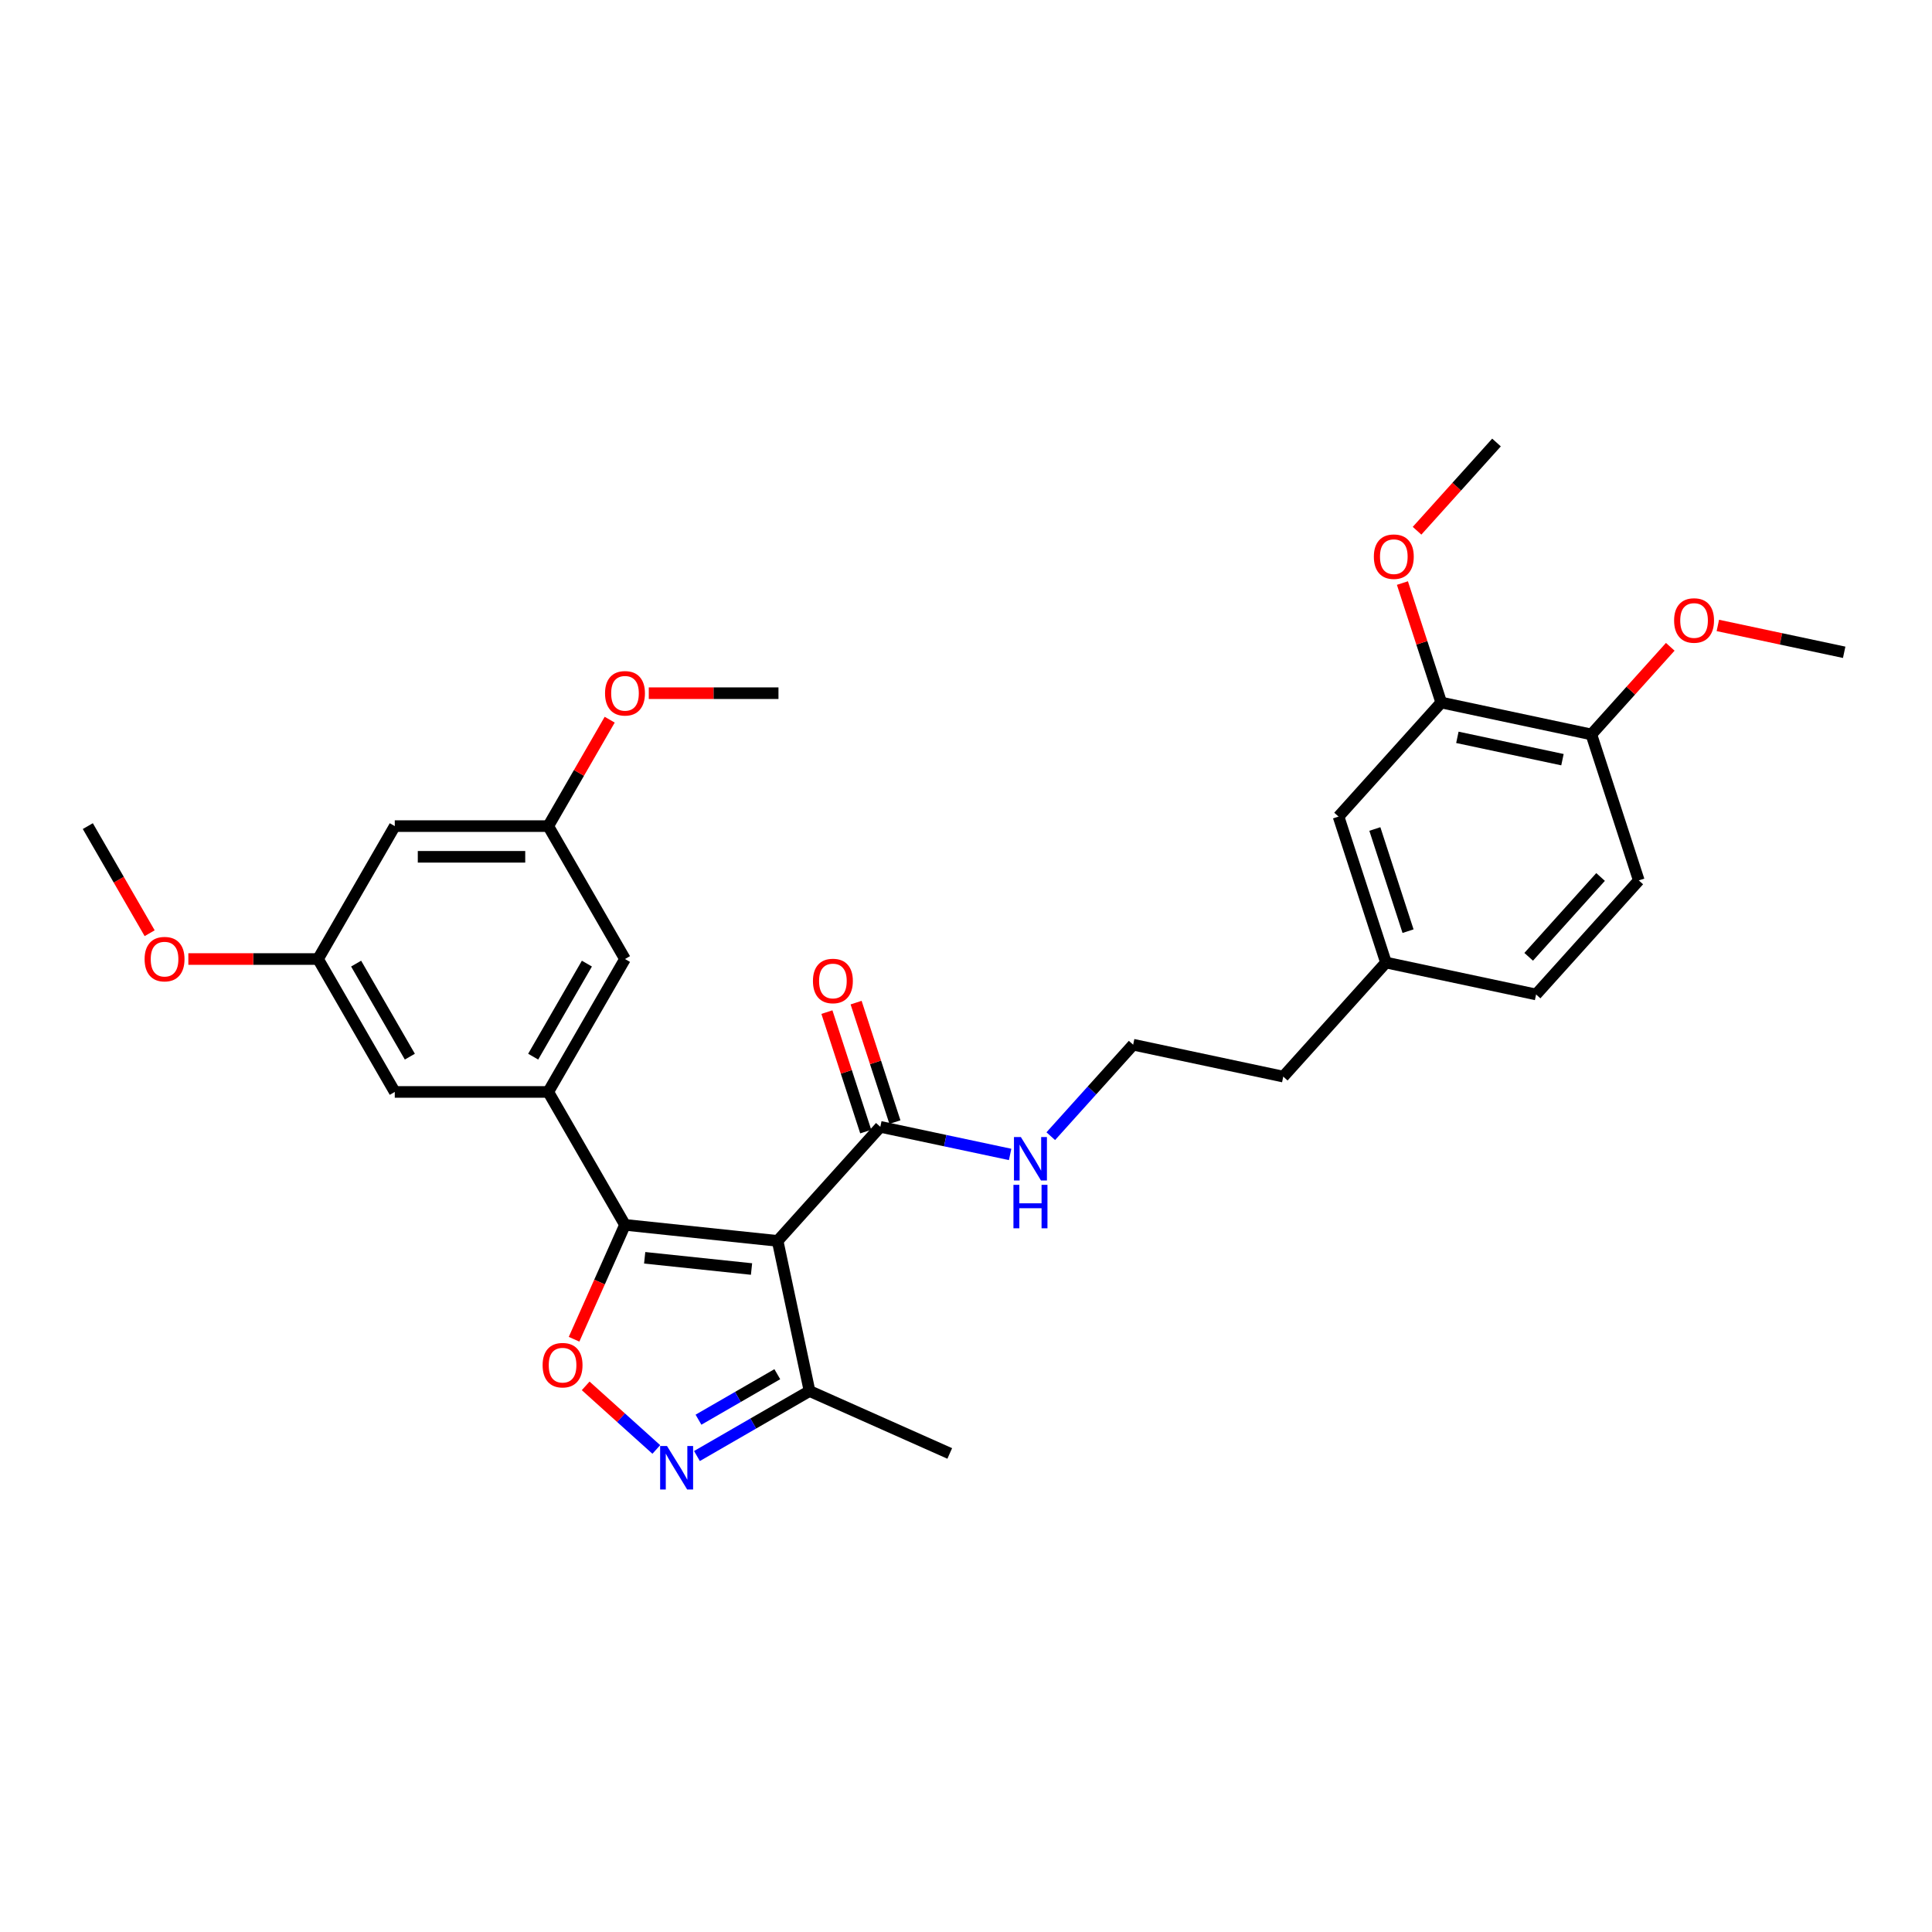 <?xml version='1.0' encoding='iso-8859-1'?>
<svg version='1.1' baseProfile='full'
              xmlns='http://www.w3.org/2000/svg'
                      xmlns:rdkit='http://www.rdkit.org/xml'
                      xmlns:xlink='http://www.w3.org/1999/xlink'
                  xml:space='preserve'
width='1000px' height='1000px' viewBox='0 0 1000 1000'>
<!-- END OF HEADER -->
<rect style='opacity:1.0;fill:#FFFFFF;stroke:none' width='1000' height='1000' x='0' y='0'> </rect>
<path class='bond-0' d='M 455.655,583.252 L 489.248,590.393' style='fill:none;fill-rule:evenodd;stroke:#000000;stroke-width:6px;stroke-linecap:butt;stroke-linejoin:miter;stroke-opacity:1' />
<path class='bond-0' d='M 489.248,590.393 L 522.841,597.533' style='fill:none;fill-rule:evenodd;stroke:#0000FF;stroke-width:6px;stroke-linecap:butt;stroke-linejoin:miter;stroke-opacity:1' />
<path class='bond-1' d='M 463.21,580.797 L 453.163,549.877' style='fill:none;fill-rule:evenodd;stroke:#000000;stroke-width:6px;stroke-linecap:butt;stroke-linejoin:miter;stroke-opacity:1' />
<path class='bond-1' d='M 453.163,549.877 L 443.117,518.957' style='fill:none;fill-rule:evenodd;stroke:#FF0000;stroke-width:6px;stroke-linecap:butt;stroke-linejoin:miter;stroke-opacity:1' />
<path class='bond-1' d='M 448.1,585.707 L 438.053,554.787' style='fill:none;fill-rule:evenodd;stroke:#000000;stroke-width:6px;stroke-linecap:butt;stroke-linejoin:miter;stroke-opacity:1' />
<path class='bond-1' d='M 438.053,554.787 L 428.006,523.866' style='fill:none;fill-rule:evenodd;stroke:#FF0000;stroke-width:6px;stroke-linecap:butt;stroke-linejoin:miter;stroke-opacity:1' />
<path class='bond-2' d='M 455.655,583.252 L 402.499,642.288' style='fill:none;fill-rule:evenodd;stroke:#000000;stroke-width:6px;stroke-linecap:butt;stroke-linejoin:miter;stroke-opacity:1' />
<path class='bond-3' d='M 543.877,588.087 L 565.196,564.41' style='fill:none;fill-rule:evenodd;stroke:#0000FF;stroke-width:6px;stroke-linecap:butt;stroke-linejoin:miter;stroke-opacity:1' />
<path class='bond-3' d='M 565.196,564.41 L 586.515,540.733' style='fill:none;fill-rule:evenodd;stroke:#000000;stroke-width:6px;stroke-linecap:butt;stroke-linejoin:miter;stroke-opacity:1' />
<path class='bond-4' d='M 323.494,633.984 L 402.499,642.288' style='fill:none;fill-rule:evenodd;stroke:#000000;stroke-width:6px;stroke-linecap:butt;stroke-linejoin:miter;stroke-opacity:1' />
<path class='bond-4' d='M 333.684,651.03 L 388.988,656.843' style='fill:none;fill-rule:evenodd;stroke:#000000;stroke-width:6px;stroke-linecap:butt;stroke-linejoin:miter;stroke-opacity:1' />
<path class='bond-5' d='M 323.494,633.984 L 310.313,663.589' style='fill:none;fill-rule:evenodd;stroke:#000000;stroke-width:6px;stroke-linecap:butt;stroke-linejoin:miter;stroke-opacity:1' />
<path class='bond-5' d='M 310.313,663.589 L 297.132,693.194' style='fill:none;fill-rule:evenodd;stroke:#FF0000;stroke-width:6px;stroke-linecap:butt;stroke-linejoin:miter;stroke-opacity:1' />
<path class='bond-6' d='M 323.494,633.984 L 283.774,565.187' style='fill:none;fill-rule:evenodd;stroke:#000000;stroke-width:6px;stroke-linecap:butt;stroke-linejoin:miter;stroke-opacity:1' />
<path class='bond-7' d='M 402.499,642.288 L 419.016,719.992' style='fill:none;fill-rule:evenodd;stroke:#000000;stroke-width:6px;stroke-linecap:butt;stroke-linejoin:miter;stroke-opacity:1' />
<path class='bond-8' d='M 419.016,719.992 L 389.876,736.815' style='fill:none;fill-rule:evenodd;stroke:#000000;stroke-width:6px;stroke-linecap:butt;stroke-linejoin:miter;stroke-opacity:1' />
<path class='bond-8' d='M 389.876,736.815 L 360.737,753.639' style='fill:none;fill-rule:evenodd;stroke:#0000FF;stroke-width:6px;stroke-linecap:butt;stroke-linejoin:miter;stroke-opacity:1' />
<path class='bond-8' d='M 402.33,711.279 L 381.932,723.056' style='fill:none;fill-rule:evenodd;stroke:#000000;stroke-width:6px;stroke-linecap:butt;stroke-linejoin:miter;stroke-opacity:1' />
<path class='bond-8' d='M 381.932,723.056 L 361.534,734.833' style='fill:none;fill-rule:evenodd;stroke:#0000FF;stroke-width:6px;stroke-linecap:butt;stroke-linejoin:miter;stroke-opacity:1' />
<path class='bond-9' d='M 419.016,719.992 L 491.588,752.303' style='fill:none;fill-rule:evenodd;stroke:#000000;stroke-width:6px;stroke-linecap:butt;stroke-linejoin:miter;stroke-opacity:1' />
<path class='bond-10' d='M 339.701,750.241 L 321.422,733.783' style='fill:none;fill-rule:evenodd;stroke:#0000FF;stroke-width:6px;stroke-linecap:butt;stroke-linejoin:miter;stroke-opacity:1' />
<path class='bond-10' d='M 321.422,733.783 L 303.143,717.324' style='fill:none;fill-rule:evenodd;stroke:#FF0000;stroke-width:6px;stroke-linecap:butt;stroke-linejoin:miter;stroke-opacity:1' />
<path class='bond-11' d='M 323.494,496.39 L 283.774,565.187' style='fill:none;fill-rule:evenodd;stroke:#000000;stroke-width:6px;stroke-linecap:butt;stroke-linejoin:miter;stroke-opacity:1' />
<path class='bond-11' d='M 303.777,498.765 L 275.973,546.923' style='fill:none;fill-rule:evenodd;stroke:#000000;stroke-width:6px;stroke-linecap:butt;stroke-linejoin:miter;stroke-opacity:1' />
<path class='bond-12' d='M 323.494,496.39 L 283.774,427.593' style='fill:none;fill-rule:evenodd;stroke:#000000;stroke-width:6px;stroke-linecap:butt;stroke-linejoin:miter;stroke-opacity:1' />
<path class='bond-13' d='M 283.774,565.187 L 204.334,565.187' style='fill:none;fill-rule:evenodd;stroke:#000000;stroke-width:6px;stroke-linecap:butt;stroke-linejoin:miter;stroke-opacity:1' />
<path class='bond-14' d='M 204.334,565.187 L 164.614,496.39' style='fill:none;fill-rule:evenodd;stroke:#000000;stroke-width:6px;stroke-linecap:butt;stroke-linejoin:miter;stroke-opacity:1' />
<path class='bond-14' d='M 212.136,546.923 L 184.332,498.765' style='fill:none;fill-rule:evenodd;stroke:#000000;stroke-width:6px;stroke-linecap:butt;stroke-linejoin:miter;stroke-opacity:1' />
<path class='bond-15' d='M 164.614,496.39 L 204.334,427.593' style='fill:none;fill-rule:evenodd;stroke:#000000;stroke-width:6px;stroke-linecap:butt;stroke-linejoin:miter;stroke-opacity:1' />
<path class='bond-16' d='M 164.614,496.39 L 131.051,496.39' style='fill:none;fill-rule:evenodd;stroke:#000000;stroke-width:6px;stroke-linecap:butt;stroke-linejoin:miter;stroke-opacity:1' />
<path class='bond-16' d='M 131.051,496.39 L 97.488,496.39' style='fill:none;fill-rule:evenodd;stroke:#FF0000;stroke-width:6px;stroke-linecap:butt;stroke-linejoin:miter;stroke-opacity:1' />
<path class='bond-17' d='M 204.334,427.593 L 283.774,427.593' style='fill:none;fill-rule:evenodd;stroke:#000000;stroke-width:6px;stroke-linecap:butt;stroke-linejoin:miter;stroke-opacity:1' />
<path class='bond-17' d='M 216.25,443.481 L 271.858,443.481' style='fill:none;fill-rule:evenodd;stroke:#000000;stroke-width:6px;stroke-linecap:butt;stroke-linejoin:miter;stroke-opacity:1' />
<path class='bond-18' d='M 283.774,427.593 L 299.676,400.05' style='fill:none;fill-rule:evenodd;stroke:#000000;stroke-width:6px;stroke-linecap:butt;stroke-linejoin:miter;stroke-opacity:1' />
<path class='bond-18' d='M 299.676,400.05 L 315.578,372.507' style='fill:none;fill-rule:evenodd;stroke:#FF0000;stroke-width:6px;stroke-linecap:butt;stroke-linejoin:miter;stroke-opacity:1' />
<path class='bond-19' d='M 77.46,483.028 L 61.457,455.31' style='fill:none;fill-rule:evenodd;stroke:#FF0000;stroke-width:6px;stroke-linecap:butt;stroke-linejoin:miter;stroke-opacity:1' />
<path class='bond-19' d='M 61.457,455.31 L 45.455,427.593' style='fill:none;fill-rule:evenodd;stroke:#000000;stroke-width:6px;stroke-linecap:butt;stroke-linejoin:miter;stroke-opacity:1' />
<path class='bond-20' d='M 335.808,358.796 L 369.371,358.796' style='fill:none;fill-rule:evenodd;stroke:#FF0000;stroke-width:6px;stroke-linecap:butt;stroke-linejoin:miter;stroke-opacity:1' />
<path class='bond-20' d='M 369.371,358.796 L 402.934,358.796' style='fill:none;fill-rule:evenodd;stroke:#000000;stroke-width:6px;stroke-linecap:butt;stroke-linejoin:miter;stroke-opacity:1' />
<path class='bond-21' d='M 745.982,363.627 L 823.686,380.144' style='fill:none;fill-rule:evenodd;stroke:#000000;stroke-width:6px;stroke-linecap:butt;stroke-linejoin:miter;stroke-opacity:1' />
<path class='bond-21' d='M 754.334,381.645 L 808.727,393.207' style='fill:none;fill-rule:evenodd;stroke:#000000;stroke-width:6px;stroke-linecap:butt;stroke-linejoin:miter;stroke-opacity:1' />
<path class='bond-22' d='M 745.982,363.627 L 692.826,422.662' style='fill:none;fill-rule:evenodd;stroke:#000000;stroke-width:6px;stroke-linecap:butt;stroke-linejoin:miter;stroke-opacity:1' />
<path class='bond-23' d='M 745.982,363.627 L 735.935,332.707' style='fill:none;fill-rule:evenodd;stroke:#000000;stroke-width:6px;stroke-linecap:butt;stroke-linejoin:miter;stroke-opacity:1' />
<path class='bond-23' d='M 735.935,332.707 L 725.889,301.787' style='fill:none;fill-rule:evenodd;stroke:#FF0000;stroke-width:6px;stroke-linecap:butt;stroke-linejoin:miter;stroke-opacity:1' />
<path class='bond-24' d='M 823.686,380.144 L 848.234,455.695' style='fill:none;fill-rule:evenodd;stroke:#000000;stroke-width:6px;stroke-linecap:butt;stroke-linejoin:miter;stroke-opacity:1' />
<path class='bond-25' d='M 823.686,380.144 L 844.107,357.463' style='fill:none;fill-rule:evenodd;stroke:#000000;stroke-width:6px;stroke-linecap:butt;stroke-linejoin:miter;stroke-opacity:1' />
<path class='bond-25' d='M 844.107,357.463 L 864.528,334.783' style='fill:none;fill-rule:evenodd;stroke:#FF0000;stroke-width:6px;stroke-linecap:butt;stroke-linejoin:miter;stroke-opacity:1' />
<path class='bond-26' d='M 692.826,422.662 L 717.374,498.214' style='fill:none;fill-rule:evenodd;stroke:#000000;stroke-width:6px;stroke-linecap:butt;stroke-linejoin:miter;stroke-opacity:1' />
<path class='bond-26' d='M 711.619,429.086 L 728.802,481.972' style='fill:none;fill-rule:evenodd;stroke:#000000;stroke-width:6px;stroke-linecap:butt;stroke-linejoin:miter;stroke-opacity:1' />
<path class='bond-27' d='M 733.464,274.713 L 754.027,251.877' style='fill:none;fill-rule:evenodd;stroke:#FF0000;stroke-width:6px;stroke-linecap:butt;stroke-linejoin:miter;stroke-opacity:1' />
<path class='bond-27' d='M 754.027,251.877 L 774.589,229.04' style='fill:none;fill-rule:evenodd;stroke:#000000;stroke-width:6px;stroke-linecap:butt;stroke-linejoin:miter;stroke-opacity:1' />
<path class='bond-28' d='M 848.234,455.695 L 795.078,514.731' style='fill:none;fill-rule:evenodd;stroke:#000000;stroke-width:6px;stroke-linecap:butt;stroke-linejoin:miter;stroke-opacity:1' />
<path class='bond-28' d='M 828.454,453.92 L 791.245,495.244' style='fill:none;fill-rule:evenodd;stroke:#000000;stroke-width:6px;stroke-linecap:butt;stroke-linejoin:miter;stroke-opacity:1' />
<path class='bond-29' d='M 889.155,323.725 L 921.85,330.675' style='fill:none;fill-rule:evenodd;stroke:#FF0000;stroke-width:6px;stroke-linecap:butt;stroke-linejoin:miter;stroke-opacity:1' />
<path class='bond-29' d='M 921.85,330.675 L 954.545,337.625' style='fill:none;fill-rule:evenodd;stroke:#000000;stroke-width:6px;stroke-linecap:butt;stroke-linejoin:miter;stroke-opacity:1' />
<path class='bond-30' d='M 717.374,498.214 L 664.219,557.25' style='fill:none;fill-rule:evenodd;stroke:#000000;stroke-width:6px;stroke-linecap:butt;stroke-linejoin:miter;stroke-opacity:1' />
<path class='bond-31' d='M 717.374,498.214 L 795.078,514.731' style='fill:none;fill-rule:evenodd;stroke:#000000;stroke-width:6px;stroke-linecap:butt;stroke-linejoin:miter;stroke-opacity:1' />
<path class='bond-32' d='M 664.219,557.25 L 586.515,540.733' style='fill:none;fill-rule:evenodd;stroke:#000000;stroke-width:6px;stroke-linecap:butt;stroke-linejoin:miter;stroke-opacity:1' />
<path  class='atom-1' d='M 528.386 588.52
L 535.758 600.436
Q 536.489 601.612, 537.665 603.741
Q 538.84 605.87, 538.904 605.997
L 538.904 588.52
L 541.891 588.52
L 541.891 611.017
L 538.808 611.017
L 530.896 597.989
Q 529.975 596.464, 528.99 594.716
Q 528.036 592.969, 527.75 592.428
L 527.75 611.017
L 524.827 611.017
L 524.827 588.52
L 528.386 588.52
' fill='#0000FF'/>
<path  class='atom-1' d='M 524.557 613.267
L 527.607 613.267
L 527.607 622.832
L 539.11 622.832
L 539.11 613.267
L 542.161 613.267
L 542.161 635.764
L 539.11 635.764
L 539.11 625.374
L 527.607 625.374
L 527.607 635.764
L 524.557 635.764
L 524.557 613.267
' fill='#0000FF'/>
<path  class='atom-2' d='M 420.779 507.764
Q 420.779 502.362, 423.449 499.343
Q 426.118 496.324, 431.107 496.324
Q 436.095 496.324, 438.765 499.343
Q 441.434 502.362, 441.434 507.764
Q 441.434 513.229, 438.733 516.343
Q 436.032 519.426, 431.107 519.426
Q 426.15 519.426, 423.449 516.343
Q 420.779 513.261, 420.779 507.764
M 431.107 516.884
Q 434.538 516.884, 436.381 514.596
Q 438.256 512.276, 438.256 507.764
Q 438.256 503.347, 436.381 501.123
Q 434.538 498.867, 431.107 498.867
Q 427.675 498.867, 425.8 501.091
Q 423.957 503.315, 423.957 507.764
Q 423.957 512.308, 425.8 514.596
Q 427.675 516.884, 431.107 516.884
' fill='#FF0000'/>
<path  class='atom-6' d='M 345.246 748.463
L 352.618 760.379
Q 353.349 761.555, 354.524 763.684
Q 355.7 765.813, 355.764 765.94
L 355.764 748.463
L 358.751 748.463
L 358.751 770.96
L 355.668 770.96
L 347.756 757.932
Q 346.835 756.407, 345.849 754.659
Q 344.896 752.911, 344.61 752.371
L 344.61 770.96
L 341.687 770.96
L 341.687 748.463
L 345.246 748.463
' fill='#0000FF'/>
<path  class='atom-7' d='M 280.856 706.619
Q 280.856 701.217, 283.525 698.199
Q 286.194 695.18, 291.183 695.18
Q 296.172 695.18, 298.841 698.199
Q 301.51 701.217, 301.51 706.619
Q 301.51 712.085, 298.809 715.199
Q 296.109 718.281, 291.183 718.281
Q 286.226 718.281, 283.525 715.199
Q 280.856 712.117, 280.856 706.619
M 291.183 715.739
Q 294.615 715.739, 296.458 713.451
Q 298.333 711.132, 298.333 706.619
Q 298.333 702.203, 296.458 699.978
Q 294.615 697.722, 291.183 697.722
Q 287.751 697.722, 285.877 699.946
Q 284.034 702.171, 284.034 706.619
Q 284.034 711.163, 285.877 713.451
Q 287.751 715.739, 291.183 715.739
' fill='#FF0000'/>
<path  class='atom-15' d='M 74.847 496.453
Q 74.847 491.051, 77.516 488.033
Q 80.186 485.014, 85.174 485.014
Q 90.163 485.014, 92.832 488.033
Q 95.502 491.051, 95.502 496.453
Q 95.502 501.919, 92.801 505.033
Q 90.1 508.115, 85.174 508.115
Q 80.218 508.115, 77.516 505.033
Q 74.847 501.951, 74.847 496.453
M 85.174 505.573
Q 88.606 505.573, 90.449 503.285
Q 92.324 500.965, 92.324 496.453
Q 92.324 492.036, 90.449 489.812
Q 88.606 487.556, 85.174 487.556
Q 81.743 487.556, 79.868 489.78
Q 78.025 492.005, 78.025 496.453
Q 78.025 500.997, 79.868 503.285
Q 81.743 505.573, 85.174 505.573
' fill='#FF0000'/>
<path  class='atom-16' d='M 313.167 358.859
Q 313.167 353.457, 315.836 350.439
Q 318.506 347.42, 323.494 347.42
Q 328.483 347.42, 331.152 350.439
Q 333.822 353.457, 333.822 358.859
Q 333.822 364.325, 331.121 367.439
Q 328.42 370.521, 323.494 370.521
Q 318.537 370.521, 315.836 367.439
Q 313.167 364.357, 313.167 358.859
M 323.494 367.979
Q 326.926 367.979, 328.769 365.691
Q 330.644 363.371, 330.644 358.859
Q 330.644 354.442, 328.769 352.218
Q 326.926 349.962, 323.494 349.962
Q 320.063 349.962, 318.188 352.186
Q 316.345 354.411, 316.345 358.859
Q 316.345 363.403, 318.188 365.691
Q 320.063 367.979, 323.494 367.979
' fill='#FF0000'/>
<path  class='atom-22' d='M 711.106 288.139
Q 711.106 282.737, 713.775 279.718
Q 716.445 276.699, 721.433 276.699
Q 726.422 276.699, 729.091 279.718
Q 731.761 282.737, 731.761 288.139
Q 731.761 293.604, 729.06 296.718
Q 726.359 299.801, 721.433 299.801
Q 716.476 299.801, 713.775 296.718
Q 711.106 293.636, 711.106 288.139
M 721.433 297.258
Q 724.865 297.258, 726.708 294.971
Q 728.583 292.651, 728.583 288.139
Q 728.583 283.722, 726.708 281.498
Q 724.865 279.241, 721.433 279.241
Q 718.002 279.241, 716.127 281.466
Q 714.284 283.69, 714.284 288.139
Q 714.284 292.683, 716.127 294.971
Q 718.002 297.258, 721.433 297.258
' fill='#FF0000'/>
<path  class='atom-24' d='M 866.514 321.172
Q 866.514 315.77, 869.183 312.751
Q 871.853 309.732, 876.841 309.732
Q 881.83 309.732, 884.499 312.751
Q 887.169 315.77, 887.169 321.172
Q 887.169 326.637, 884.468 329.751
Q 881.767 332.834, 876.841 332.834
Q 871.884 332.834, 869.183 329.751
Q 866.514 326.669, 866.514 321.172
M 876.841 330.291
Q 880.273 330.291, 882.116 328.004
Q 883.991 325.684, 883.991 321.172
Q 883.991 316.755, 882.116 314.531
Q 880.273 312.274, 876.841 312.274
Q 873.41 312.274, 871.535 314.499
Q 869.692 316.723, 869.692 321.172
Q 869.692 325.716, 871.535 328.004
Q 873.41 330.291, 876.841 330.291
' fill='#FF0000'/>
</svg>
